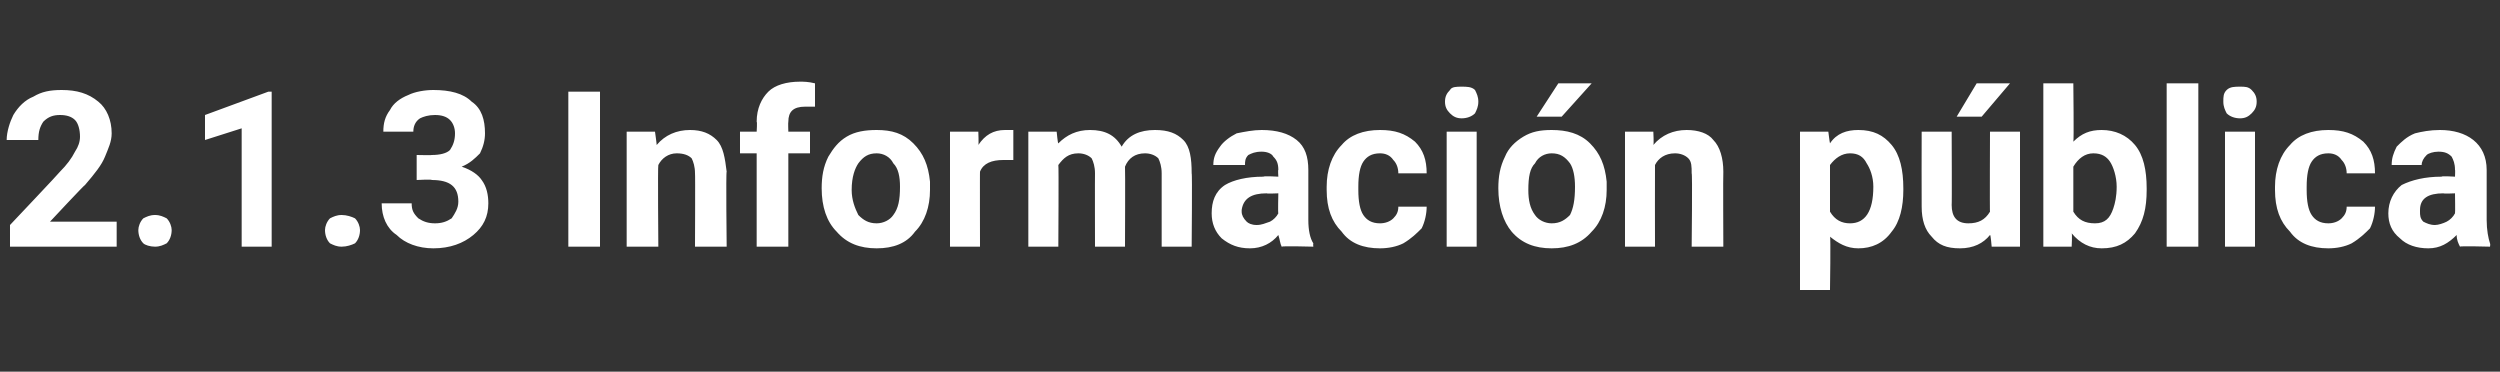 <?xml version="1.0" standalone="no"?><!DOCTYPE svg PUBLIC "-//W3C//DTD SVG 1.1//EN" "http://www.w3.org/Graphics/SVG/1.1/DTD/svg11.dtd"><svg xmlns="http://www.w3.org/2000/svg" version="1.1" width="150px" height="22.3px" viewBox="0 -5 150 22.3" style="top:-5px"><rect x="0" y="-5" width="150" height="22.3" fill="#333333" stroke="none"/>  <desc>2.1.3 Informaci n p blica</desc>  <defs/>  <g id="Polygon44149">    <path d="M 7 9.8 L 0.6 9.8 L 0.6 8.5 C 0.6 8.5 3.62 5.31 3.6 5.3 C 4 4.9 4.3 4.5 4.5 4.1 C 4.7 3.8 4.8 3.5 4.8 3.2 C 4.8 2.8 4.7 2.4 4.5 2.2 C 4.3 2 4 1.9 3.6 1.9 C 3.2 1.9 2.9 2 2.6 2.3 C 2.4 2.6 2.3 2.9 2.3 3.4 C 2.3 3.4 0.4 3.4 0.4 3.4 C 0.4 2.9 0.6 2.3 0.8 1.9 C 1.1 1.4 1.5 1 2 0.8 C 2.5 0.5 3 0.4 3.7 0.4 C 4.6 0.4 5.3 0.6 5.9 1.1 C 6.4 1.5 6.7 2.2 6.7 3 C 6.7 3.5 6.5 3.9 6.3 4.4 C 6.1 4.9 5.7 5.4 5.1 6.1 C 5.09 6.06 3 8.3 3 8.3 L 7 8.3 L 7 9.8 Z M 8.3 8.8 C 8.3 8.6 8.4 8.3 8.6 8.1 C 8.8 8 9 7.9 9.3 7.9 C 9.6 7.9 9.8 8 10 8.1 C 10.2 8.3 10.3 8.6 10.3 8.8 C 10.3 9.1 10.2 9.4 10 9.6 C 9.8 9.7 9.6 9.8 9.3 9.8 C 9 9.8 8.7 9.7 8.6 9.6 C 8.4 9.4 8.3 9.1 8.3 8.8 Z M 16.3 9.8 L 14.5 9.8 L 14.5 2.7 L 12.3 3.4 L 12.3 1.9 L 16.1 0.5 L 16.3 0.5 L 16.3 9.8 Z M 19.5 8.8 C 19.5 8.6 19.6 8.3 19.8 8.1 C 20 8 20.2 7.9 20.5 7.9 C 20.8 7.9 21.1 8 21.3 8.1 C 21.5 8.3 21.6 8.6 21.6 8.8 C 21.6 9.1 21.5 9.4 21.3 9.6 C 21.1 9.7 20.8 9.8 20.5 9.8 C 20.2 9.8 20 9.7 19.8 9.6 C 19.6 9.4 19.5 9.1 19.5 8.8 Z M 25 4.3 C 25 4.3 25.94 4.32 25.9 4.3 C 26.4 4.3 26.8 4.2 27 4 C 27.2 3.7 27.3 3.4 27.3 3 C 27.3 2.7 27.2 2.4 27 2.2 C 26.8 2 26.5 1.9 26.1 1.9 C 25.7 1.9 25.4 2 25.2 2.1 C 24.9 2.3 24.8 2.6 24.8 2.9 C 24.8 2.9 23 2.9 23 2.9 C 23 2.4 23.1 2 23.4 1.6 C 23.6 1.2 24 0.9 24.5 0.7 C 24.9 0.5 25.5 0.4 26 0.4 C 27 0.4 27.8 0.6 28.3 1.1 C 28.9 1.5 29.1 2.2 29.1 3 C 29.1 3.4 29 3.8 28.8 4.2 C 28.5 4.5 28.2 4.8 27.7 5 C 28.3 5.2 28.7 5.5 28.9 5.8 C 29.2 6.2 29.3 6.7 29.3 7.2 C 29.3 8 29 8.6 28.4 9.1 C 27.8 9.6 27 9.9 26 9.9 C 25.1 9.9 24.3 9.6 23.8 9.1 C 23.2 8.7 22.9 8 22.9 7.2 C 22.9 7.2 24.7 7.2 24.7 7.2 C 24.7 7.6 24.8 7.8 25.1 8.1 C 25.4 8.3 25.7 8.4 26.1 8.4 C 26.5 8.4 26.8 8.3 27.1 8.1 C 27.3 7.8 27.5 7.5 27.5 7.1 C 27.5 6.2 27 5.8 25.9 5.8 C 25.94 5.75 25 5.8 25 5.8 L 25 4.3 Z M 36 9.8 L 34.1 9.8 L 34.1 0.5 L 36 0.5 L 36 9.8 Z M 39.3 2.9 C 39.3 2.9 39.41 3.68 39.4 3.7 C 39.9 3.1 40.6 2.8 41.4 2.8 C 42.1 2.8 42.6 3 43 3.4 C 43.4 3.8 43.5 4.5 43.6 5.3 C 43.55 5.31 43.6 9.8 43.6 9.8 L 41.7 9.8 C 41.7 9.8 41.72 5.36 41.7 5.4 C 41.7 5 41.6 4.7 41.5 4.5 C 41.3 4.3 41 4.2 40.6 4.2 C 40.1 4.2 39.7 4.5 39.5 4.9 C 39.46 4.91 39.5 9.8 39.5 9.8 L 37.6 9.8 L 37.6 2.9 L 39.3 2.9 Z M 45.4 9.8 L 45.4 4.2 L 44.4 4.2 L 44.4 2.9 L 45.4 2.9 C 45.4 2.9 45.44 2.3 45.4 2.3 C 45.4 1.5 45.7 0.9 46.1 0.5 C 46.5 0.1 47.2 -0.1 48 -0.1 C 48.2 -0.1 48.5 -0.1 48.9 0 C 48.9 0 48.9 1.4 48.9 1.4 C 48.7 1.4 48.5 1.4 48.3 1.4 C 47.6 1.4 47.3 1.7 47.3 2.3 C 47.28 2.33 47.3 2.9 47.3 2.9 L 48.6 2.9 L 48.6 4.2 L 47.3 4.2 L 47.3 9.8 L 45.4 9.8 Z M 49.3 6.3 C 49.3 5.6 49.4 5 49.7 4.4 C 50 3.9 50.3 3.5 50.8 3.2 C 51.3 2.9 51.9 2.8 52.6 2.8 C 53.5 2.8 54.2 3 54.8 3.6 C 55.4 4.2 55.7 4.9 55.8 5.9 C 55.8 5.9 55.8 6.4 55.8 6.4 C 55.8 7.4 55.5 8.3 54.9 8.9 C 54.4 9.6 53.6 9.9 52.6 9.9 C 51.6 9.9 50.8 9.6 50.2 8.9 C 49.6 8.3 49.3 7.4 49.3 6.3 C 49.3 6.3 49.3 6.3 49.3 6.3 Z M 51.1 6.4 C 51.1 7 51.3 7.5 51.5 7.9 C 51.8 8.2 52.1 8.4 52.6 8.4 C 53 8.4 53.4 8.2 53.6 7.9 C 53.9 7.5 54 7 54 6.2 C 54 5.6 53.9 5.1 53.6 4.8 C 53.4 4.4 53 4.2 52.6 4.2 C 52.1 4.2 51.8 4.4 51.5 4.8 C 51.3 5.1 51.1 5.6 51.1 6.4 Z M 60.8 4.6 C 60.6 4.6 60.3 4.6 60.2 4.6 C 59.5 4.6 59 4.8 58.8 5.3 C 58.79 5.26 58.8 9.8 58.8 9.8 L 57 9.8 L 57 2.9 L 58.7 2.9 C 58.7 2.9 58.73 3.7 58.7 3.7 C 59.1 3.1 59.6 2.8 60.3 2.8 C 60.5 2.8 60.7 2.8 60.8 2.8 C 60.8 2.8 60.8 4.6 60.8 4.6 Z M 63.4 2.9 C 63.4 2.9 63.47 3.65 63.5 3.6 C 64 3.1 64.6 2.8 65.4 2.8 C 66.3 2.8 66.9 3.1 67.3 3.8 C 67.7 3.1 68.4 2.8 69.3 2.8 C 70.1 2.8 70.6 3 71 3.4 C 71.4 3.8 71.5 4.5 71.5 5.4 C 71.54 5.36 71.5 9.8 71.5 9.8 L 69.7 9.8 C 69.7 9.8 69.7 5.37 69.7 5.4 C 69.7 5 69.6 4.7 69.5 4.5 C 69.3 4.3 69 4.2 68.7 4.2 C 68.1 4.2 67.7 4.5 67.5 5 C 67.52 5.03 67.5 9.8 67.5 9.8 L 65.7 9.8 C 65.7 9.8 65.69 5.38 65.7 5.4 C 65.7 5 65.6 4.7 65.5 4.5 C 65.3 4.3 65 4.2 64.7 4.2 C 64.1 4.2 63.8 4.5 63.5 4.9 C 63.53 4.89 63.5 9.8 63.5 9.8 L 61.7 9.8 L 61.7 2.9 L 63.4 2.9 Z M 76.9 9.8 C 76.8 9.6 76.8 9.4 76.7 9.1 C 76.3 9.6 75.7 9.9 75 9.9 C 74.3 9.9 73.8 9.7 73.3 9.3 C 72.9 8.9 72.7 8.4 72.7 7.8 C 72.7 7.1 72.9 6.5 73.5 6.1 C 74 5.8 74.8 5.6 75.8 5.6 C 75.82 5.55 76.7 5.6 76.7 5.6 C 76.7 5.6 76.67 5.16 76.7 5.2 C 76.7 4.8 76.6 4.6 76.4 4.4 C 76.3 4.2 76 4.1 75.7 4.1 C 75.3 4.1 75.1 4.2 74.9 4.3 C 74.7 4.5 74.7 4.7 74.7 4.9 C 74.7 4.9 72.8 4.9 72.8 4.9 C 72.8 4.5 72.9 4.2 73.2 3.8 C 73.4 3.5 73.8 3.2 74.2 3 C 74.7 2.9 75.2 2.8 75.7 2.8 C 76.6 2.8 77.3 3 77.8 3.4 C 78.3 3.8 78.5 4.4 78.5 5.2 C 78.5 5.2 78.5 8.2 78.5 8.2 C 78.5 8.8 78.6 9.3 78.8 9.6 C 78.78 9.64 78.8 9.8 78.8 9.8 C 78.8 9.8 76.93 9.75 76.9 9.8 Z M 75.4 8.5 C 75.7 8.5 75.9 8.4 76.2 8.3 C 76.4 8.2 76.6 8 76.7 7.8 C 76.67 7.81 76.7 6.6 76.7 6.6 C 76.7 6.6 75.98 6.63 76 6.6 C 75.1 6.6 74.6 6.9 74.5 7.6 C 74.5 7.6 74.5 7.7 74.5 7.7 C 74.5 7.9 74.6 8.1 74.8 8.3 C 74.9 8.4 75.1 8.5 75.4 8.5 Z M 82.8 8.4 C 83.1 8.4 83.4 8.3 83.6 8.1 C 83.8 7.9 83.9 7.7 83.9 7.4 C 83.9 7.4 85.6 7.4 85.6 7.4 C 85.6 7.8 85.5 8.3 85.3 8.7 C 85 9 84.7 9.3 84.2 9.6 C 83.8 9.8 83.3 9.9 82.8 9.9 C 81.8 9.9 81 9.6 80.5 8.9 C 79.9 8.3 79.6 7.5 79.6 6.4 C 79.6 6.4 79.6 6.2 79.6 6.2 C 79.6 5.2 79.9 4.3 80.5 3.7 C 81 3.1 81.8 2.8 82.8 2.8 C 83.7 2.8 84.3 3 84.9 3.5 C 85.4 4 85.6 4.6 85.6 5.4 C 85.6 5.4 83.9 5.4 83.9 5.4 C 83.9 5.1 83.8 4.8 83.6 4.6 C 83.4 4.3 83.1 4.2 82.8 4.2 C 82.3 4.2 82 4.4 81.8 4.7 C 81.6 5 81.5 5.5 81.5 6.2 C 81.5 6.2 81.5 6.4 81.5 6.4 C 81.5 7.1 81.6 7.6 81.8 7.9 C 82 8.2 82.3 8.4 82.8 8.4 Z M 88.6 9.8 L 86.8 9.8 L 86.8 2.9 L 88.6 2.9 L 88.6 9.8 Z M 86.7 1.1 C 86.7 0.8 86.8 0.6 87 0.4 C 87.1 0.2 87.4 0.2 87.7 0.2 C 88 0.2 88.3 0.2 88.5 0.4 C 88.6 0.6 88.7 0.8 88.7 1.1 C 88.7 1.4 88.6 1.6 88.5 1.8 C 88.3 2 88 2.1 87.7 2.1 C 87.4 2.1 87.2 2 87 1.8 C 86.8 1.6 86.7 1.4 86.7 1.1 Z M 89.9 6.3 C 89.9 5.6 90 5 90.3 4.4 C 90.5 3.9 90.9 3.5 91.4 3.2 C 91.9 2.9 92.4 2.8 93.1 2.8 C 94 2.8 94.8 3 95.4 3.6 C 96 4.2 96.3 4.9 96.4 5.9 C 96.4 5.9 96.4 6.4 96.4 6.4 C 96.4 7.4 96.1 8.3 95.5 8.9 C 94.9 9.6 94.1 9.9 93.1 9.9 C 92.1 9.9 91.3 9.6 90.7 8.9 C 90.2 8.3 89.9 7.4 89.9 6.3 C 89.9 6.3 89.9 6.3 89.9 6.3 Z M 91.7 6.4 C 91.7 7 91.8 7.5 92.1 7.9 C 92.3 8.2 92.7 8.4 93.1 8.4 C 93.6 8.4 93.9 8.2 94.2 7.9 C 94.4 7.5 94.5 7 94.5 6.2 C 94.5 5.6 94.4 5.1 94.2 4.8 C 93.9 4.4 93.6 4.2 93.1 4.2 C 92.7 4.2 92.3 4.4 92.1 4.8 C 91.8 5.1 91.7 5.6 91.7 6.4 Z M 93.5 0 L 95.5 0 L 93.7 2 L 92.2 2 L 93.5 0 Z M 99.2 2.9 C 99.2 2.9 99.24 3.68 99.2 3.7 C 99.7 3.1 100.4 2.8 101.2 2.8 C 101.9 2.8 102.5 3 102.8 3.4 C 103.2 3.8 103.4 4.5 103.4 5.3 C 103.38 5.31 103.4 9.8 103.4 9.8 L 101.5 9.8 C 101.5 9.8 101.55 5.36 101.5 5.4 C 101.5 5 101.5 4.7 101.3 4.5 C 101.1 4.3 100.8 4.2 100.5 4.2 C 99.9 4.2 99.5 4.5 99.3 4.9 C 99.29 4.91 99.3 9.8 99.3 9.8 L 97.5 9.8 L 97.5 2.9 L 99.2 2.9 Z M 114.2 6.4 C 114.2 7.4 114 8.3 113.5 8.9 C 113 9.6 112.3 9.9 111.5 9.9 C 110.8 9.9 110.3 9.6 109.8 9.2 C 109.85 9.15 109.8 12.4 109.8 12.4 L 108 12.4 L 108 2.9 L 109.7 2.9 C 109.7 2.9 109.78 3.55 109.8 3.6 C 110.2 3 110.8 2.8 111.5 2.8 C 112.4 2.8 113 3.1 113.5 3.7 C 114 4.3 114.2 5.2 114.2 6.3 C 114.2 6.3 114.2 6.4 114.2 6.4 Z M 111 8.4 C 111.9 8.4 112.4 7.7 112.4 6.2 C 112.4 5.6 112.2 5.1 112 4.8 C 111.8 4.4 111.5 4.2 111 4.2 C 110.5 4.2 110.1 4.5 109.8 4.9 C 109.8 4.9 109.8 7.7 109.8 7.7 C 110.1 8.2 110.5 8.4 111 8.4 C 111 8.4 111 8.4 111 8.4 Z M 119.4 9.1 C 119 9.6 118.4 9.9 117.6 9.9 C 116.8 9.9 116.3 9.7 115.9 9.2 C 115.5 8.8 115.3 8.2 115.3 7.4 C 115.29 7.38 115.3 2.9 115.3 2.9 L 117.1 2.9 C 117.1 2.9 117.12 7.32 117.1 7.3 C 117.1 8 117.4 8.4 118.1 8.4 C 118.7 8.4 119.1 8.2 119.4 7.7 C 119.38 7.75 119.4 2.9 119.4 2.9 L 121.2 2.9 L 121.2 9.8 L 119.5 9.8 C 119.5 9.8 119.44 9.05 119.4 9.1 Z M 118.6 0 L 120.6 0 L 118.9 2 L 117.4 2 L 118.6 0 Z M 128.8 6.4 C 128.8 7.5 128.6 8.3 128.1 9 C 127.6 9.6 127 9.9 126.1 9.9 C 125.4 9.9 124.8 9.6 124.3 9 C 124.34 9.02 124.3 9.8 124.3 9.8 L 122.6 9.8 L 122.6 0 L 124.4 0 C 124.4 0 124.44 3.5 124.4 3.5 C 124.9 3 125.4 2.8 126.1 2.8 C 126.9 2.8 127.6 3.1 128.1 3.7 C 128.6 4.3 128.8 5.2 128.8 6.3 C 128.8 6.3 128.8 6.4 128.8 6.4 Z M 126.8 7.5 C 126.9 7.2 127 6.8 127 6.2 C 127 5.6 126.8 5 126.6 4.7 C 126.4 4.4 126.1 4.2 125.6 4.2 C 125.1 4.2 124.7 4.5 124.4 5 C 124.4 5 124.4 7.7 124.4 7.7 C 124.7 8.2 125.1 8.4 125.7 8.4 C 126.3 8.4 126.6 8.1 126.8 7.5 C 126.8 7.5 126.8 7.5 126.8 7.5 Z M 131.9 9.8 L 130 9.8 L 130 0 L 131.9 0 L 131.9 9.8 Z M 135.3 9.8 L 133.5 9.8 L 133.5 2.9 L 135.3 2.9 L 135.3 9.8 Z M 133.4 1.1 C 133.4 0.8 133.4 0.6 133.6 0.4 C 133.8 0.2 134.1 0.2 134.4 0.2 C 134.7 0.2 134.9 0.2 135.1 0.4 C 135.3 0.6 135.4 0.8 135.4 1.1 C 135.4 1.4 135.3 1.6 135.1 1.8 C 134.9 2 134.7 2.1 134.4 2.1 C 134.1 2.1 133.8 2 133.6 1.8 C 133.5 1.6 133.4 1.4 133.4 1.1 Z M 139.7 8.4 C 140 8.4 140.3 8.3 140.5 8.1 C 140.7 7.9 140.8 7.7 140.8 7.4 C 140.8 7.4 142.5 7.4 142.5 7.4 C 142.5 7.8 142.4 8.3 142.2 8.7 C 141.9 9 141.6 9.3 141.1 9.6 C 140.7 9.8 140.2 9.9 139.7 9.9 C 138.7 9.9 137.9 9.6 137.4 8.9 C 136.8 8.3 136.5 7.5 136.5 6.4 C 136.5 6.4 136.5 6.2 136.5 6.2 C 136.5 5.2 136.8 4.3 137.4 3.7 C 137.9 3.1 138.7 2.8 139.7 2.8 C 140.6 2.8 141.2 3 141.8 3.5 C 142.3 4 142.5 4.6 142.5 5.4 C 142.5 5.4 140.8 5.4 140.8 5.4 C 140.8 5.1 140.7 4.8 140.5 4.6 C 140.3 4.3 140 4.2 139.7 4.2 C 139.2 4.2 138.9 4.4 138.7 4.7 C 138.5 5 138.4 5.5 138.4 6.2 C 138.4 6.2 138.4 6.4 138.4 6.4 C 138.4 7.1 138.5 7.6 138.7 7.9 C 138.9 8.2 139.2 8.4 139.7 8.4 Z M 147.6 9.8 C 147.5 9.6 147.4 9.4 147.4 9.1 C 146.9 9.6 146.4 9.9 145.7 9.9 C 145 9.9 144.4 9.7 144 9.3 C 143.5 8.9 143.3 8.4 143.3 7.8 C 143.3 7.1 143.6 6.5 144.1 6.1 C 144.7 5.8 145.5 5.6 146.5 5.6 C 146.47 5.55 147.3 5.6 147.3 5.6 C 147.3 5.6 147.32 5.16 147.3 5.2 C 147.3 4.8 147.2 4.6 147.1 4.4 C 146.9 4.2 146.7 4.1 146.3 4.1 C 146 4.1 145.7 4.2 145.6 4.3 C 145.4 4.5 145.3 4.7 145.3 4.9 C 145.3 4.9 143.5 4.9 143.5 4.9 C 143.5 4.5 143.6 4.2 143.8 3.8 C 144.1 3.5 144.4 3.2 144.9 3 C 145.3 2.9 145.8 2.8 146.4 2.8 C 147.2 2.8 147.9 3 148.4 3.4 C 148.9 3.8 149.2 4.4 149.2 5.2 C 149.2 5.2 149.2 8.2 149.2 8.2 C 149.2 8.8 149.3 9.3 149.4 9.6 C 149.43 9.64 149.4 9.8 149.4 9.8 C 149.4 9.8 147.58 9.75 147.6 9.8 Z M 146.1 8.5 C 146.3 8.5 146.6 8.4 146.8 8.3 C 147 8.2 147.2 8 147.3 7.8 C 147.32 7.81 147.3 6.6 147.3 6.6 C 147.3 6.6 146.63 6.63 146.6 6.6 C 145.7 6.6 145.2 6.9 145.2 7.6 C 145.2 7.6 145.2 7.7 145.2 7.7 C 145.2 7.9 145.2 8.1 145.4 8.3 C 145.6 8.4 145.8 8.5 146.1 8.5 Z " stroke="none" fill="#fff"/>  </g></svg>